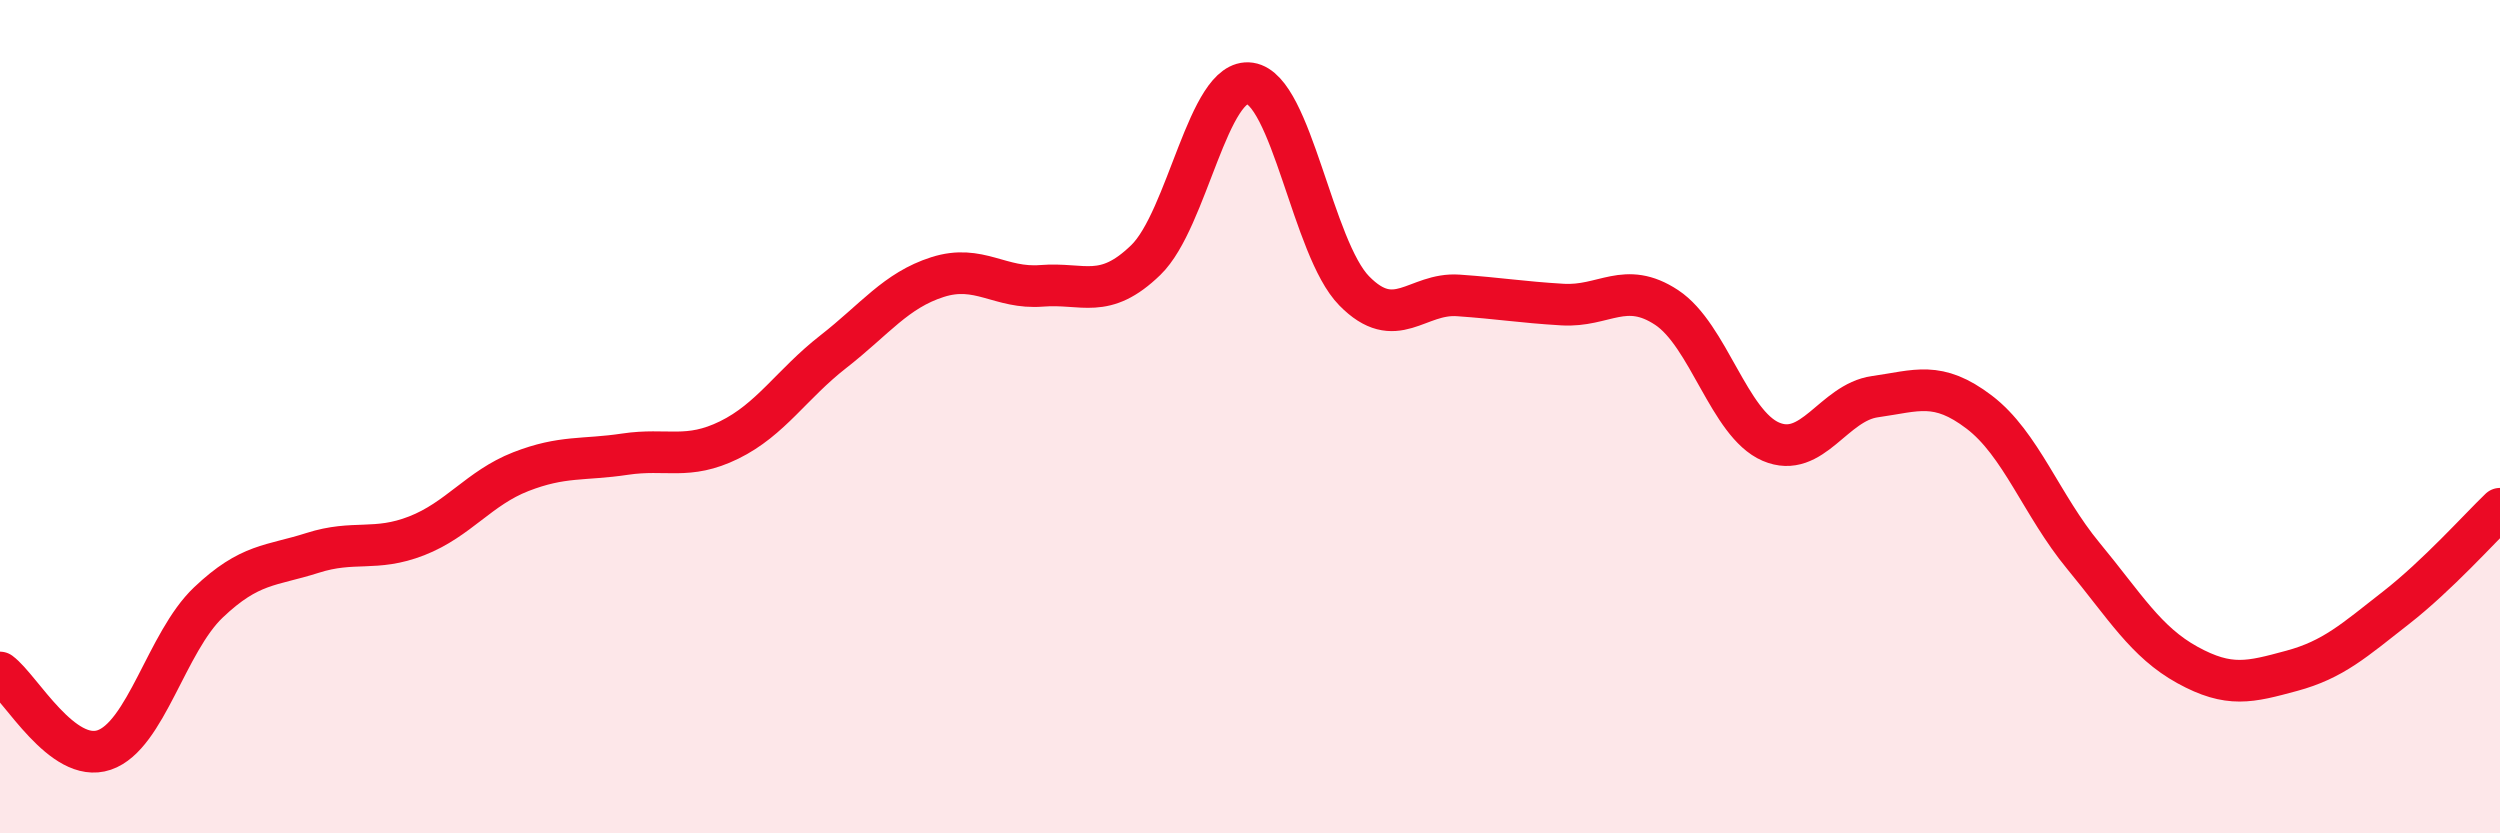 
    <svg width="60" height="20" viewBox="0 0 60 20" xmlns="http://www.w3.org/2000/svg">
      <path
        d="M 0,16.14 C 0.5,16.51 1.5,18.34 2.5,18 C 3.5,17.66 4,15.41 5,14.46 C 6,13.51 6.5,13.59 7.5,13.27 C 8.5,12.95 9,13.25 10,12.86 C 11,12.47 11.5,11.71 12.5,11.32 C 13.5,10.93 14,11.05 15,10.9 C 16,10.75 16.5,11.05 17.5,10.56 C 18.5,10.07 19,9.22 20,8.44 C 21,7.66 21.5,6.97 22.5,6.65 C 23.5,6.33 24,6.94 25,6.86 C 26,6.78 26.5,7.21 27.5,6.24 C 28.5,5.27 29,1.85 30,2 C 31,2.15 31.5,5.96 32.5,6.98 C 33.5,8 34,7.02 35,7.09 C 36,7.16 36.5,7.25 37.5,7.31 C 38.5,7.37 39,6.72 40,7.38 C 41,8.04 41.5,10.17 42.5,10.6 C 43.5,11.03 44,9.66 45,9.52 C 46,9.38 46.5,9.13 47.5,9.89 C 48.5,10.65 49,12.13 50,13.34 C 51,14.55 51.5,15.41 52.5,15.96 C 53.5,16.51 54,16.37 55,16.1 C 56,15.83 56.5,15.37 57.5,14.59 C 58.5,13.81 59.5,12.69 60,12.21L60 20L0 20Z"
        fill="#EB0A25"
        opacity="0.1"
        stroke-linecap="round"
        stroke-linejoin="round"
      />
      <path
        d="M 0,16.14 C 0.5,16.51 1.5,18.34 2.5,18 C 3.5,17.66 4,15.41 5,14.46 C 6,13.51 6.5,13.59 7.5,13.27 C 8.5,12.95 9,13.25 10,12.86 C 11,12.47 11.5,11.71 12.5,11.32 C 13.5,10.93 14,11.05 15,10.9 C 16,10.75 16.5,11.05 17.5,10.56 C 18.5,10.07 19,9.22 20,8.44 C 21,7.66 21.5,6.97 22.5,6.65 C 23.5,6.33 24,6.94 25,6.86 C 26,6.78 26.5,7.21 27.5,6.24 C 28.5,5.27 29,1.85 30,2 C 31,2.15 31.5,5.96 32.5,6.98 C 33.5,8 34,7.02 35,7.09 C 36,7.16 36.5,7.25 37.5,7.31 C 38.5,7.37 39,6.72 40,7.38 C 41,8.04 41.5,10.17 42.5,10.6 C 43.5,11.03 44,9.66 45,9.52 C 46,9.38 46.5,9.13 47.5,9.89 C 48.5,10.65 49,12.13 50,13.34 C 51,14.55 51.5,15.41 52.5,15.96 C 53.5,16.51 54,16.37 55,16.1 C 56,15.83 56.5,15.37 57.5,14.59 C 58.5,13.81 59.5,12.69 60,12.21"
        stroke="#EB0A25"
        stroke-width="1"
        fill="none"
        stroke-linecap="round"
        stroke-linejoin="round"
      />
    </svg>
  